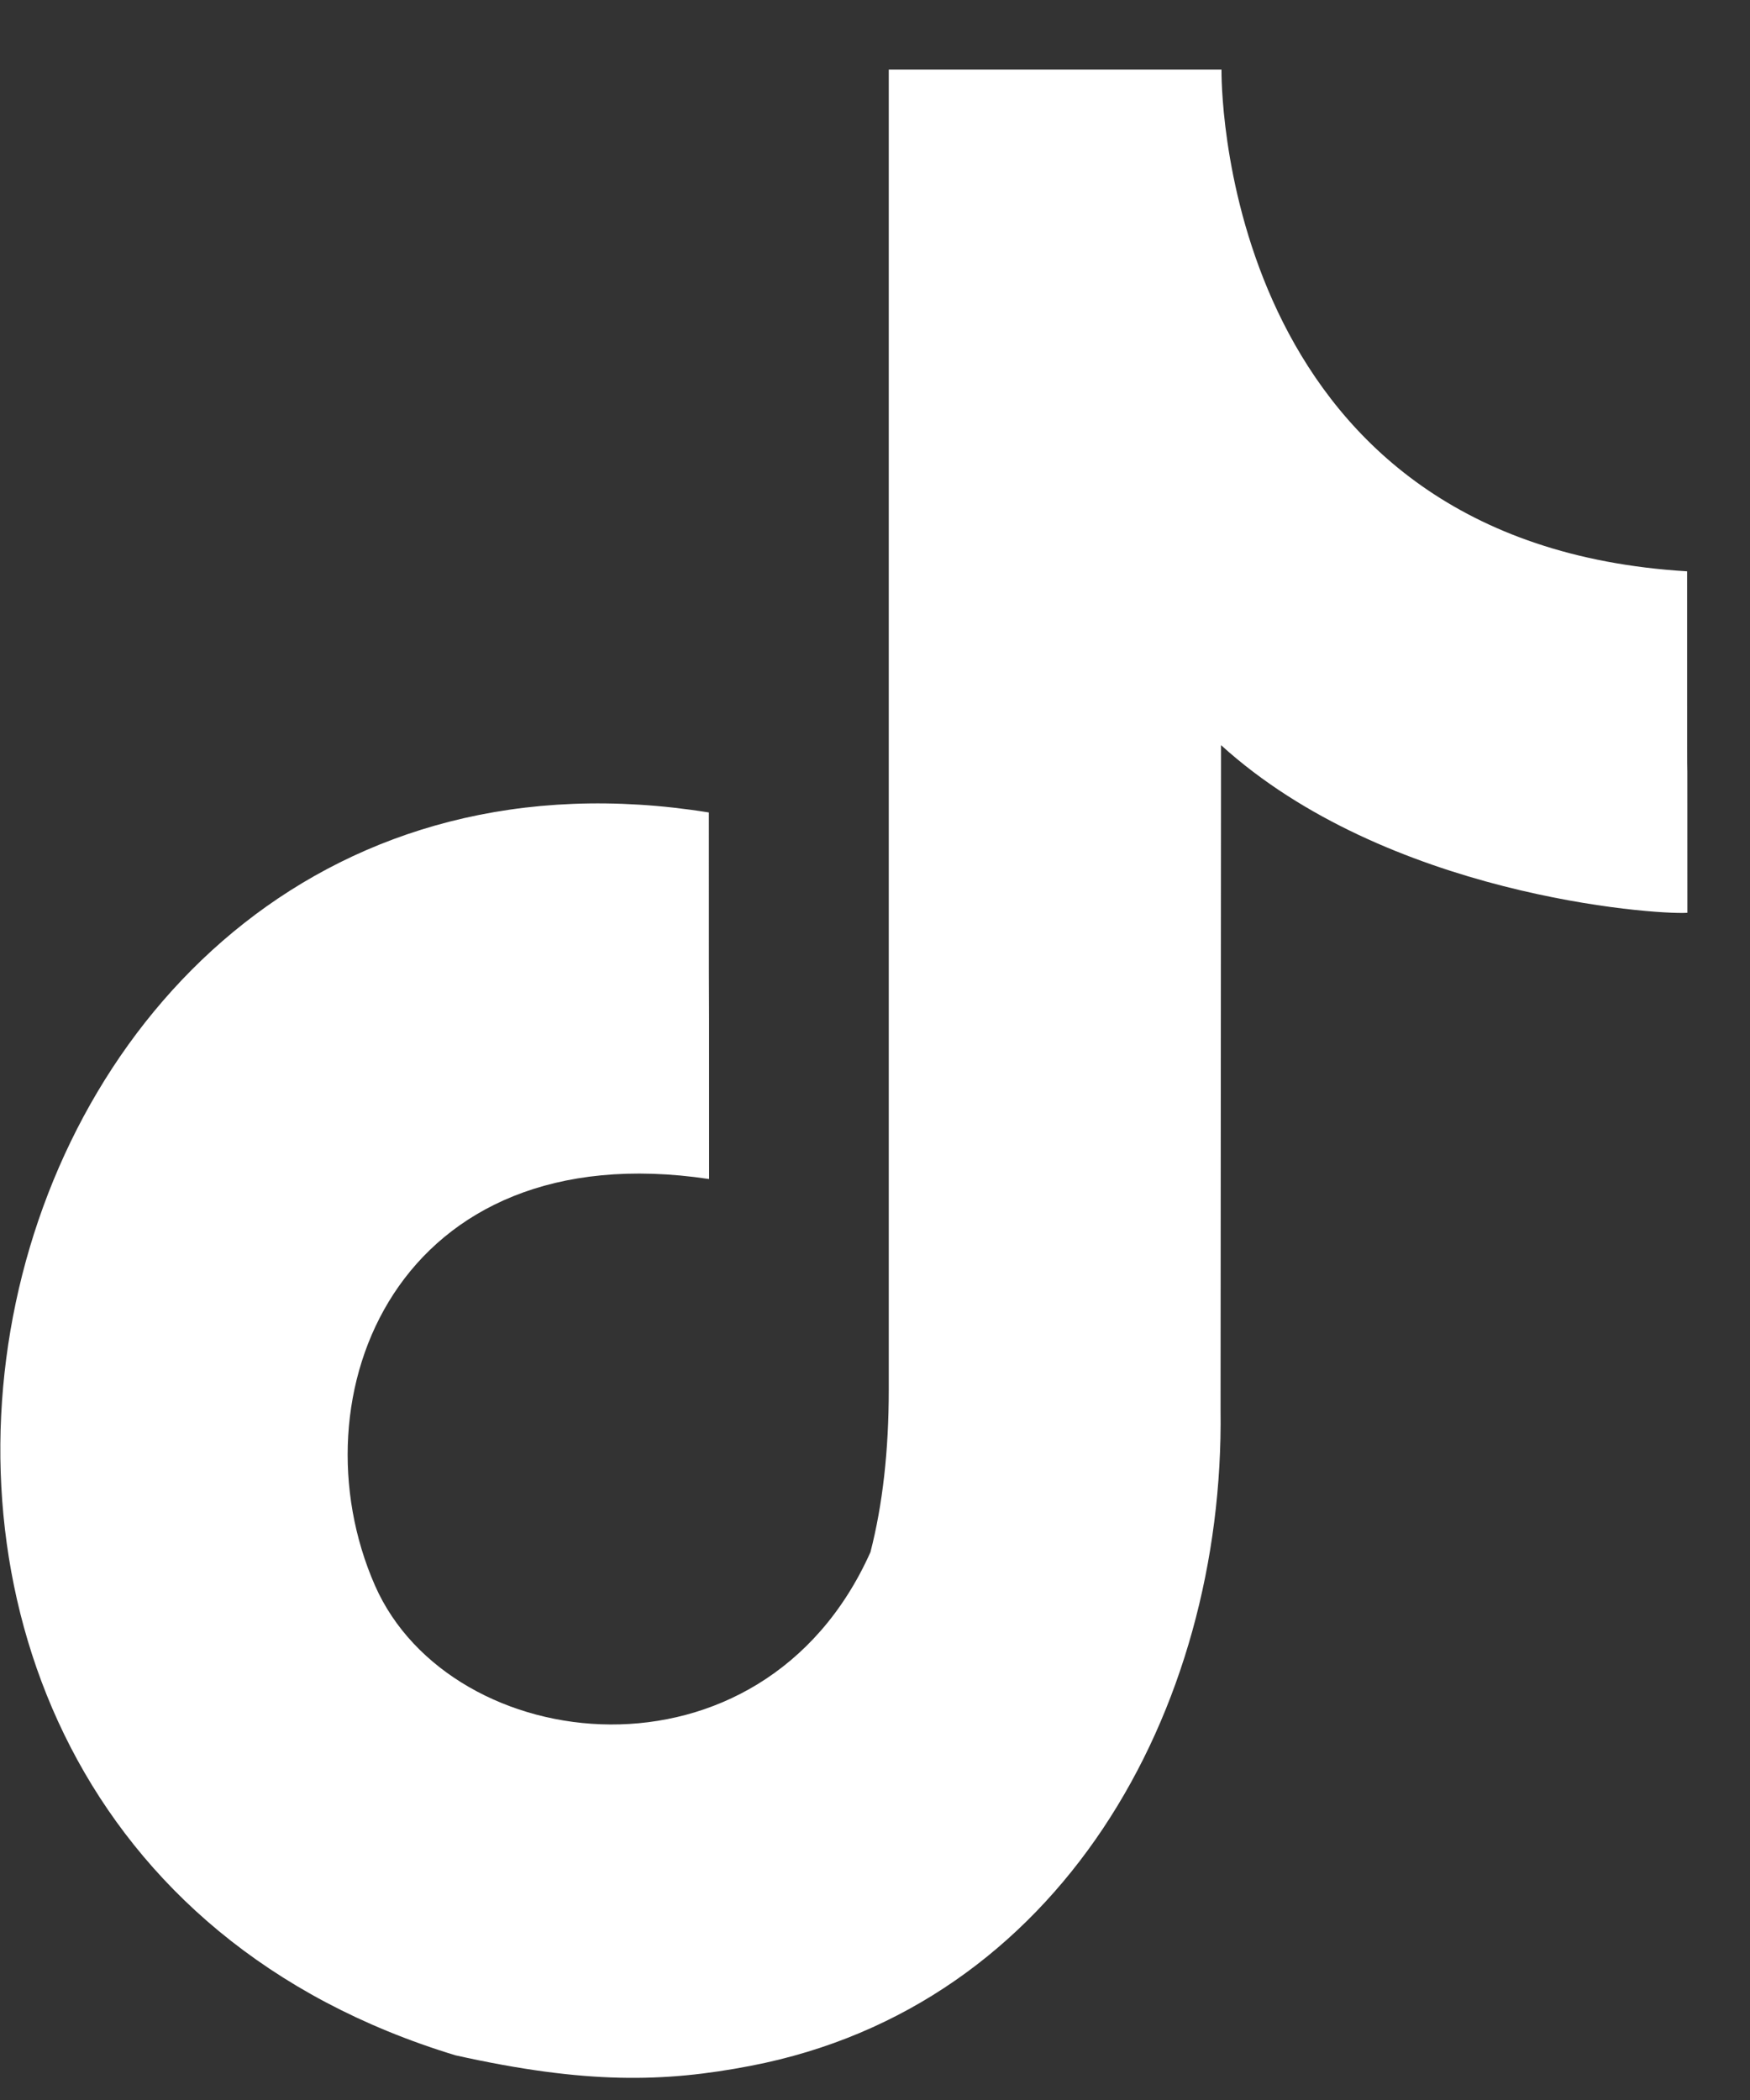 <svg width="15" height="18" viewBox="0 0 15 18" fill="none" xmlns="http://www.w3.org/2000/svg">
<rect x="0" y="0" width="15" height="18" fill="#333333" stroke="none"/>
<path fill-rule="evenodd" clip-rule="evenodd" d="M10.47 0.596V0.611C10.47 0.873 10.547 4.662 14.461 4.897C14.461 8.422 14.463 4.897 14.463 7.824C14.168 7.842 11.885 7.675 10.466 6.387L10.462 12.086C10.496 14.667 9.083 17.197 6.435 17.707C5.693 17.85 5.024 17.866 3.904 17.617C-2.556 15.654 -0.409 5.922 6.076 6.964C6.076 10.106 6.078 6.964 6.078 10.106C3.398 9.705 2.503 11.969 3.214 13.59C3.863 15.066 6.53 15.386 7.461 13.304C7.566 12.896 7.618 12.432 7.618 11.91V0.596H10.47Z" fill="white"/>
</svg>
